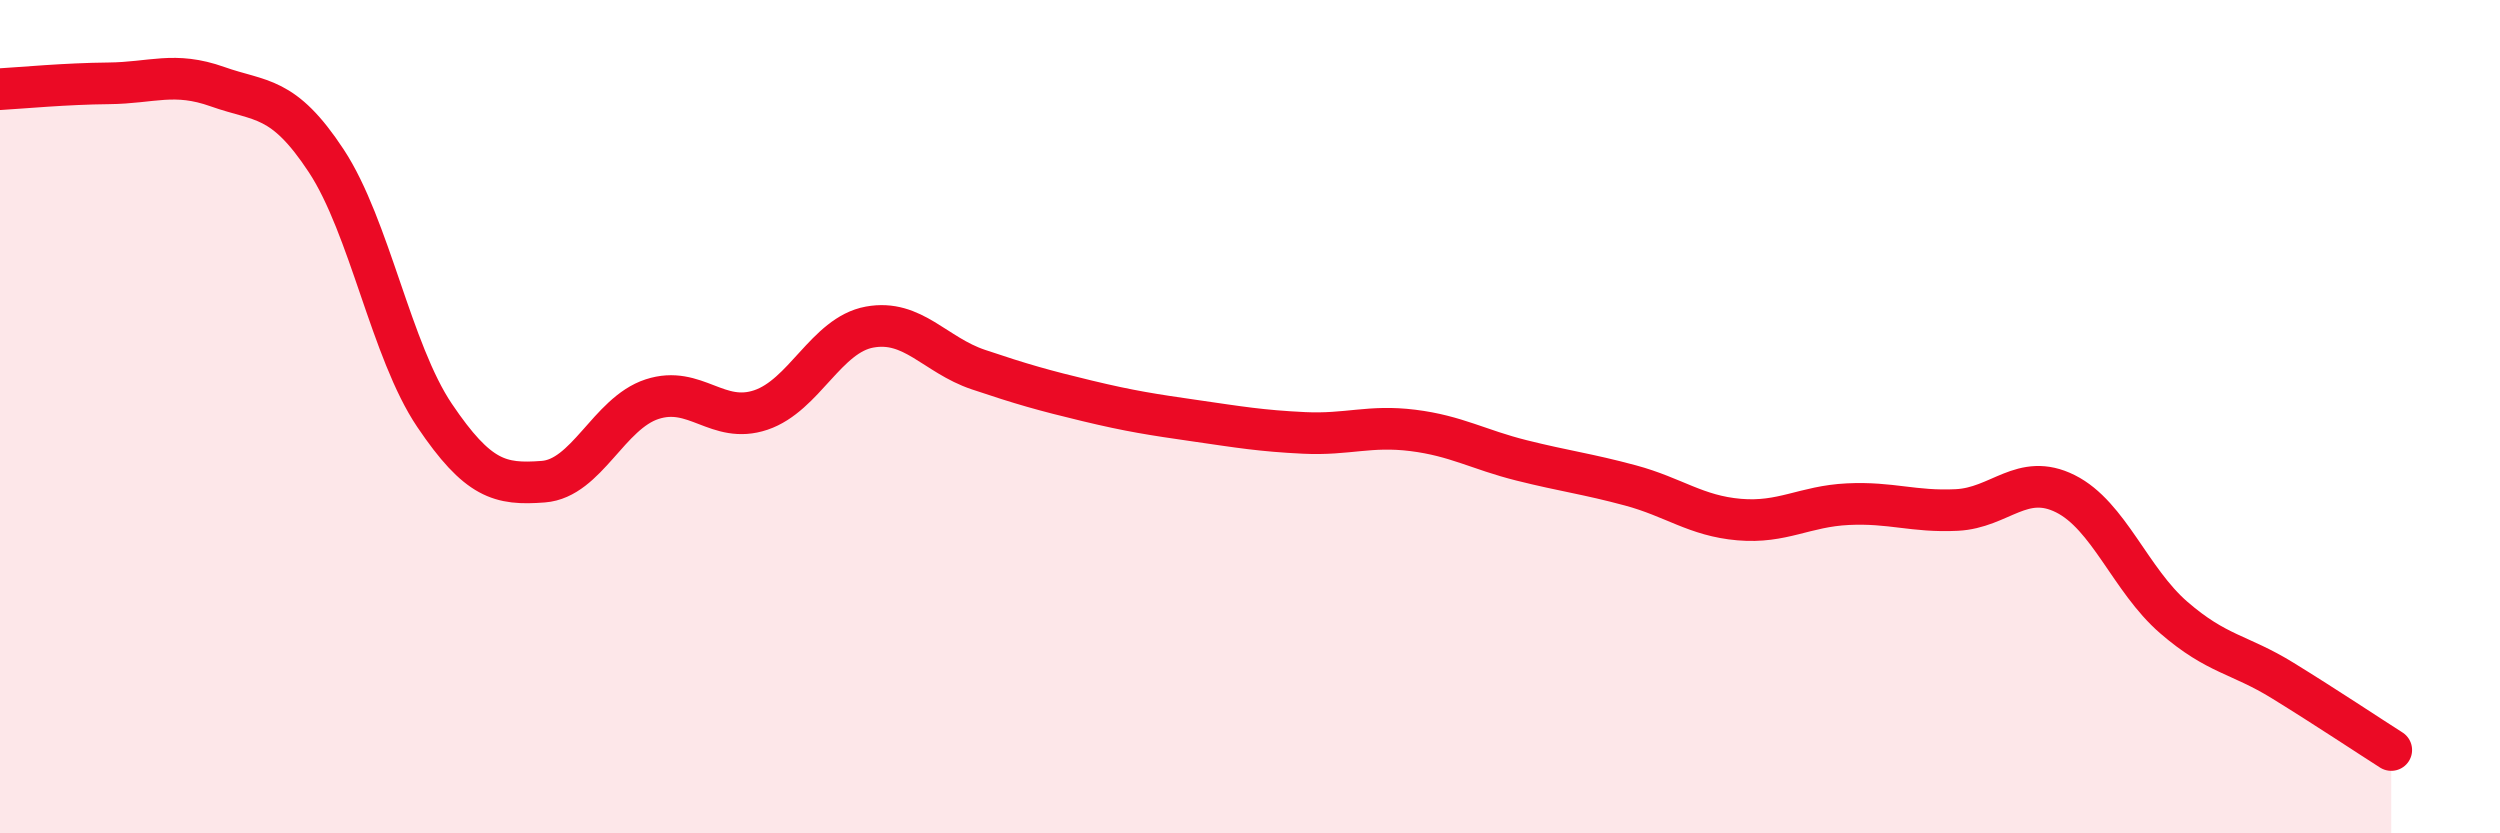 
    <svg width="60" height="20" viewBox="0 0 60 20" xmlns="http://www.w3.org/2000/svg">
      <path
        d="M 0,2.14 C 0.52,2.11 1.57,2.01 2.61,2 C 3.65,1.99 4.18,1.71 5.22,2.08 C 6.26,2.45 6.79,2.28 7.83,3.86 C 8.87,5.44 9.39,8.43 10.43,9.97 C 11.47,11.51 12,11.64 13.04,11.56 C 14.08,11.48 14.61,9.92 15.65,9.58 C 16.69,9.24 17.22,10.19 18.26,9.84 C 19.3,9.49 19.83,8.04 20.87,7.85 C 21.91,7.66 22.44,8.52 23.48,8.87 C 24.52,9.22 25.05,9.37 26.09,9.62 C 27.13,9.87 27.66,9.95 28.7,10.1 C 29.74,10.25 30.26,10.34 31.3,10.39 C 32.34,10.44 32.87,10.2 33.91,10.33 C 34.95,10.46 35.48,10.79 36.52,11.05 C 37.56,11.31 38.09,11.37 39.13,11.65 C 40.17,11.93 40.7,12.38 41.74,12.47 C 42.78,12.56 43.31,12.15 44.35,12.1 C 45.39,12.05 45.92,12.29 46.96,12.24 C 48,12.19 48.53,11.33 49.57,11.85 C 50.61,12.37 51.13,13.92 52.17,14.82 C 53.21,15.72 53.74,15.69 54.78,16.33 C 55.82,16.97 56.87,17.67 57.39,18L57.39 20L0 20Z"
        fill="#EB0A25"
        opacity="0.1"
        stroke-linecap="round"
        stroke-linejoin="round"
      />
      <path
        d="M 0,2.14 C 0.52,2.11 1.57,2.01 2.61,2 C 3.65,1.99 4.18,1.71 5.22,2.08 C 6.26,2.45 6.79,2.28 7.83,3.86 C 8.87,5.44 9.39,8.43 10.43,9.97 C 11.47,11.51 12,11.64 13.04,11.56 C 14.08,11.48 14.61,9.92 15.65,9.58 C 16.69,9.24 17.22,10.19 18.26,9.84 C 19.3,9.49 19.83,8.04 20.87,7.85 C 21.91,7.66 22.44,8.52 23.48,8.87 C 24.52,9.22 25.05,9.37 26.09,9.62 C 27.13,9.87 27.66,9.95 28.7,10.1 C 29.74,10.25 30.26,10.34 31.3,10.39 C 32.34,10.44 32.87,10.2 33.91,10.33 C 34.95,10.46 35.48,10.79 36.52,11.05 C 37.56,11.31 38.09,11.37 39.13,11.65 C 40.17,11.93 40.7,12.38 41.74,12.47 C 42.78,12.56 43.31,12.15 44.35,12.1 C 45.39,12.05 45.92,12.29 46.96,12.24 C 48,12.19 48.53,11.33 49.57,11.85 C 50.61,12.37 51.13,13.92 52.17,14.82 C 53.21,15.72 53.74,15.69 54.78,16.33 C 55.82,16.97 56.87,17.67 57.39,18"
        stroke="#EB0A25"
        stroke-width="1"
        fill="none"
        stroke-linecap="round"
        stroke-linejoin="round"
      />
    </svg>
  